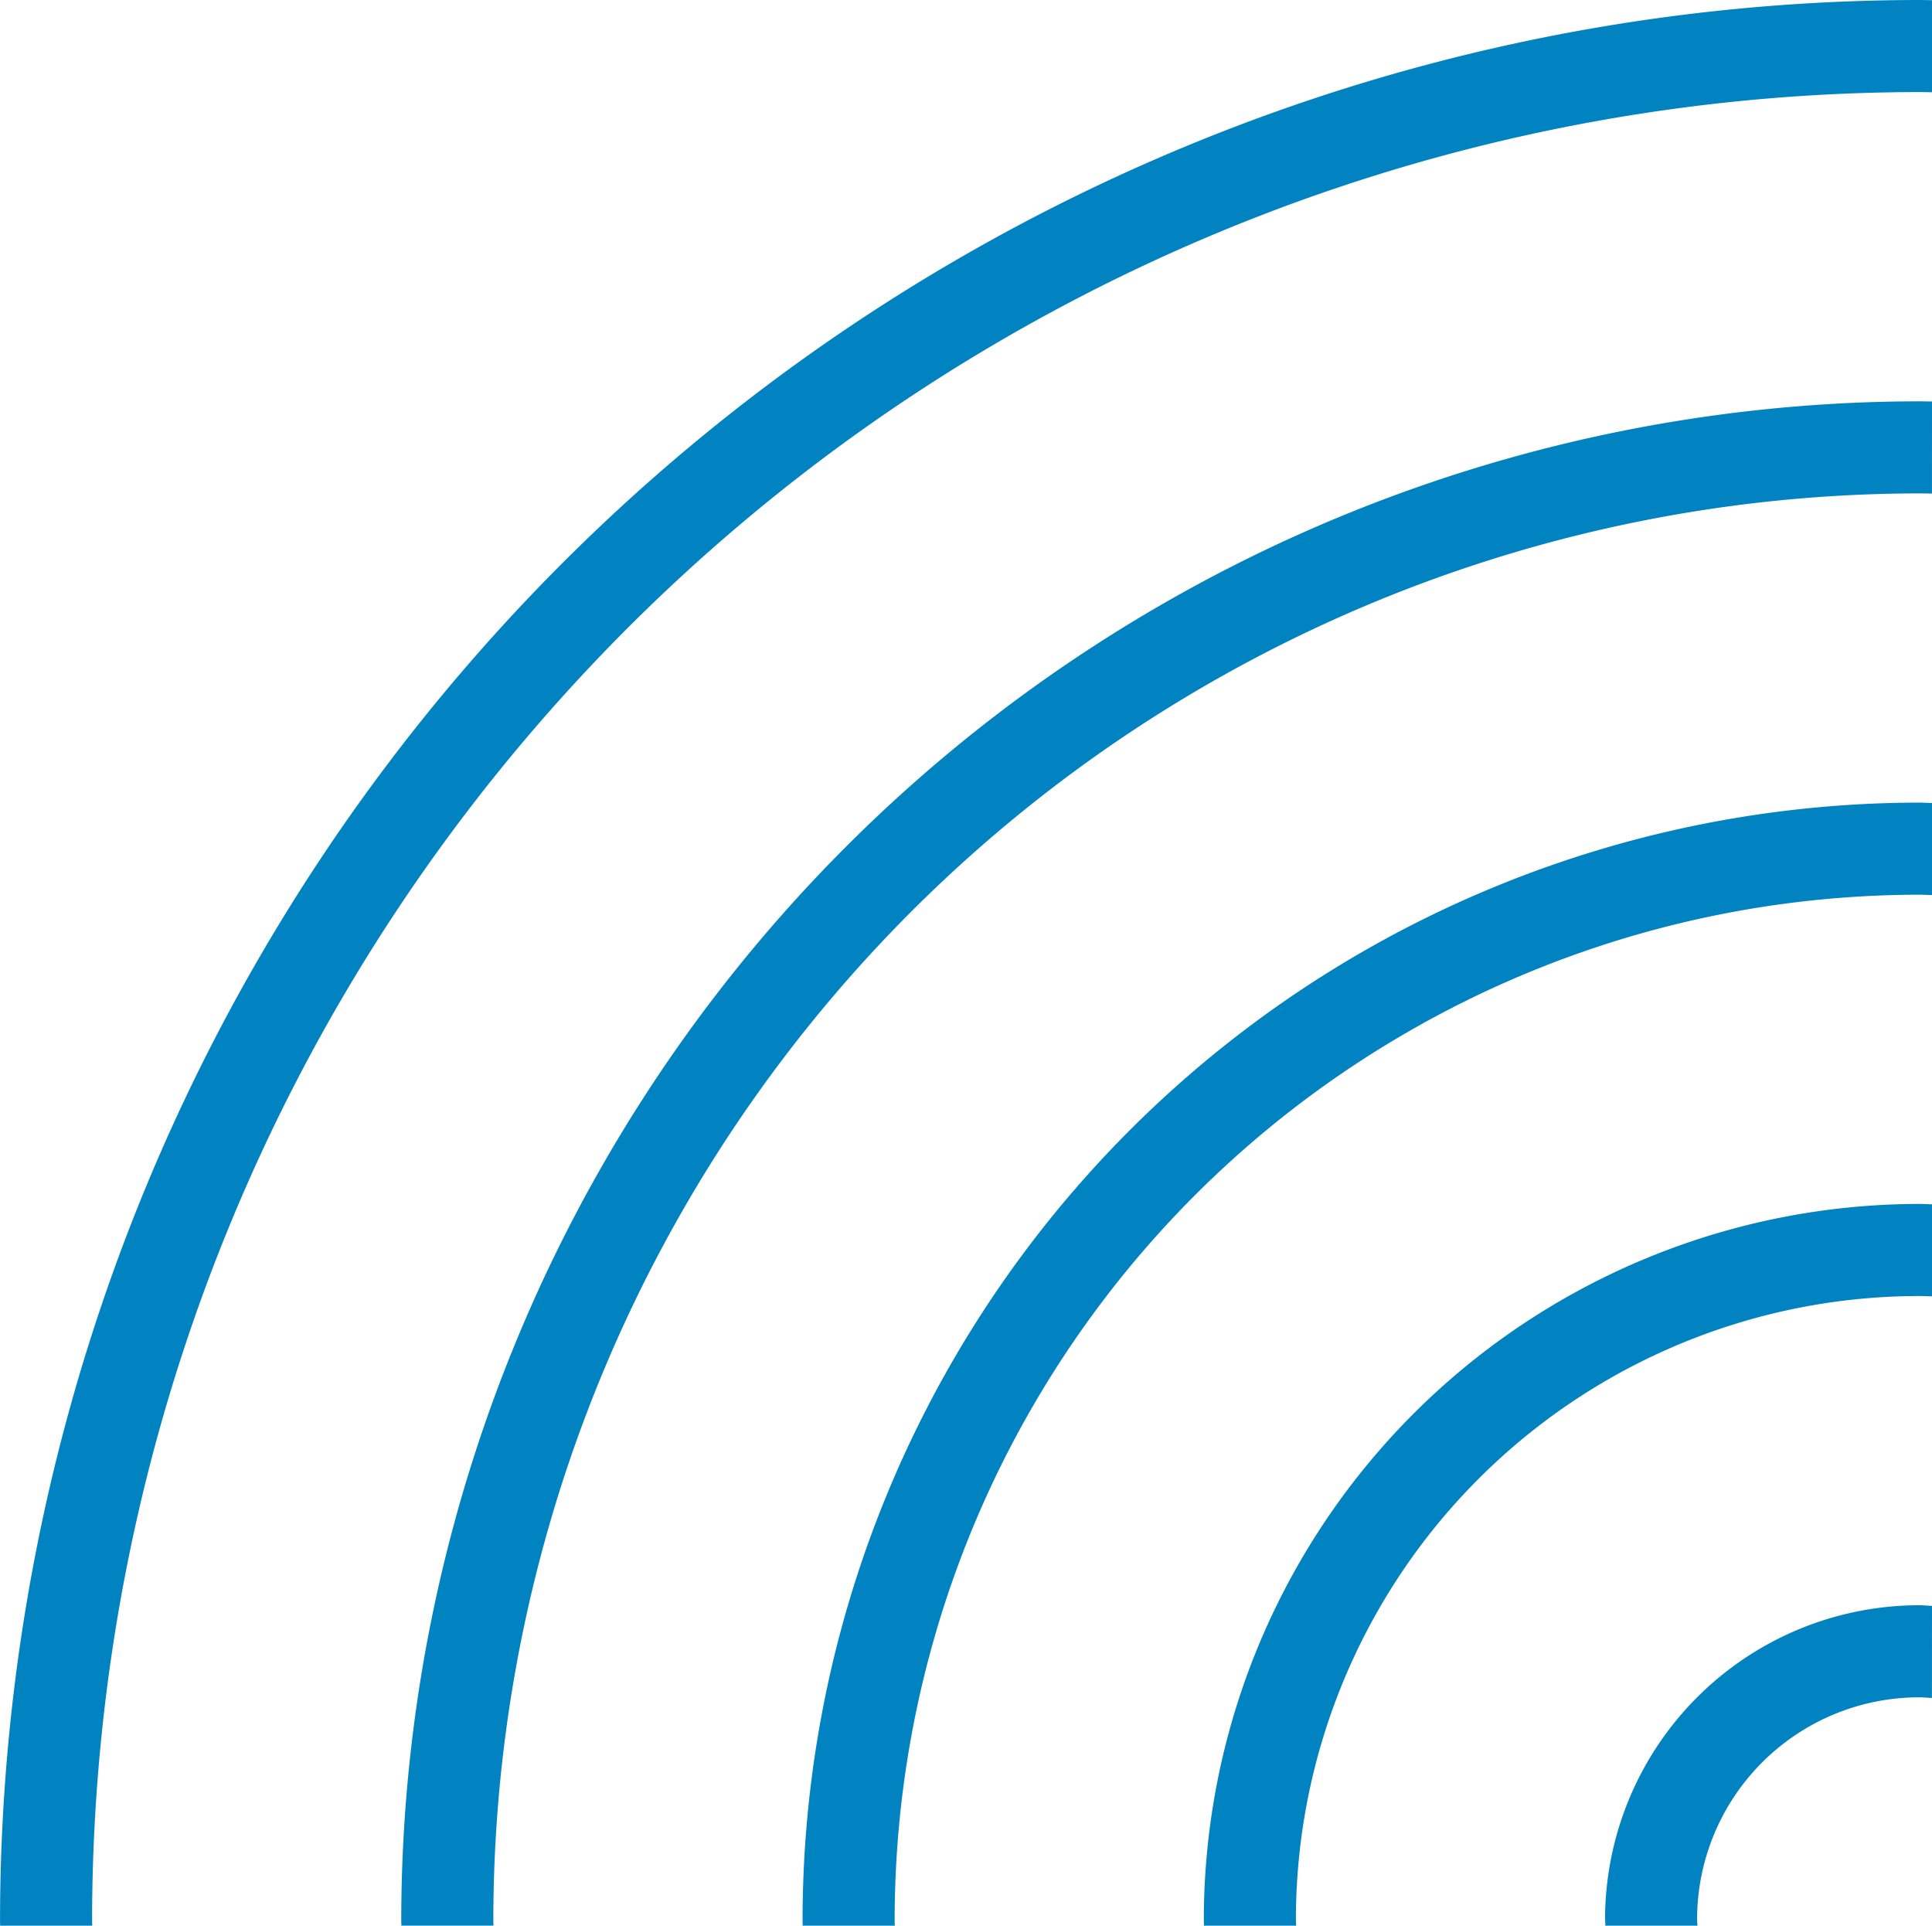 <svg xmlns="http://www.w3.org/2000/svg" width="121.316" height="120.909" viewBox="0 0 121.316 120.909"><g id="Group_22" data-name="Group 22" transform="translate(-645.995 -396.344)"><path id="Path_68" data-name="Path 68" d="M767.311,396.354c-.272,0-.541-.01-.814-.01a120.639,120.639,0,0,0-120.5,120.5c0,.136.007.271.007.407h5.782c0-.136-.008-.271-.008-.407A114.851,114.851,0,0,1,766.5,402.125c.273,0,.542.009.814.011Z" fill="#0183c1"></path><path id="Path_69" data-name="Path 69" d="M763.716,417.955c-.272,0-.541-.009-.814-.009a95.412,95.412,0,0,0-95.306,95.3c0,.136.007.271.007.407h5.782c0-.136-.007-.271-.007-.407A89.625,89.625,0,0,1,762.9,423.727c.273,0,.542.008.814.01Z" transform="translate(3.595 3.596)" fill="#0183c1"></path><path id="Path_70" data-name="Path 70" d="M760.12,439.568c-.272,0-.541-.021-.814-.021A70.188,70.188,0,0,0,689.2,509.655c0,.136.006.271.006.407h5.783c0-.136-.007-.271-.007-.407a64.4,64.4,0,0,1,64.326-64.326c.273,0,.542.018.814.021Z" transform="translate(7.191 7.191)" fill="#0183c1"></path><path id="Path_71" data-name="Path 71" d="M756.525,461.17c-.272,0-.541-.021-.814-.021A44.962,44.962,0,0,0,710.8,506.06c0,.136.009.271.011.407h5.781c0-.136-.011-.271-.011-.407a39.174,39.174,0,0,1,39.13-39.13c.273,0,.542.015.814.021Z" transform="translate(10.787 10.787)" fill="#0183c1"></path><path id="Path_72" data-name="Path 72" d="M752.929,482.792c-.272-.012-.539-.041-.814-.041A19.735,19.735,0,0,0,732.4,502.464c0,.138.018.271.02.407H738.2c0-.136-.021-.269-.021-.407a13.948,13.948,0,0,1,13.932-13.932c.275,0,.544.026.814.042Z" transform="translate(14.382 14.382)" fill="#0183c1"></path></g></svg>